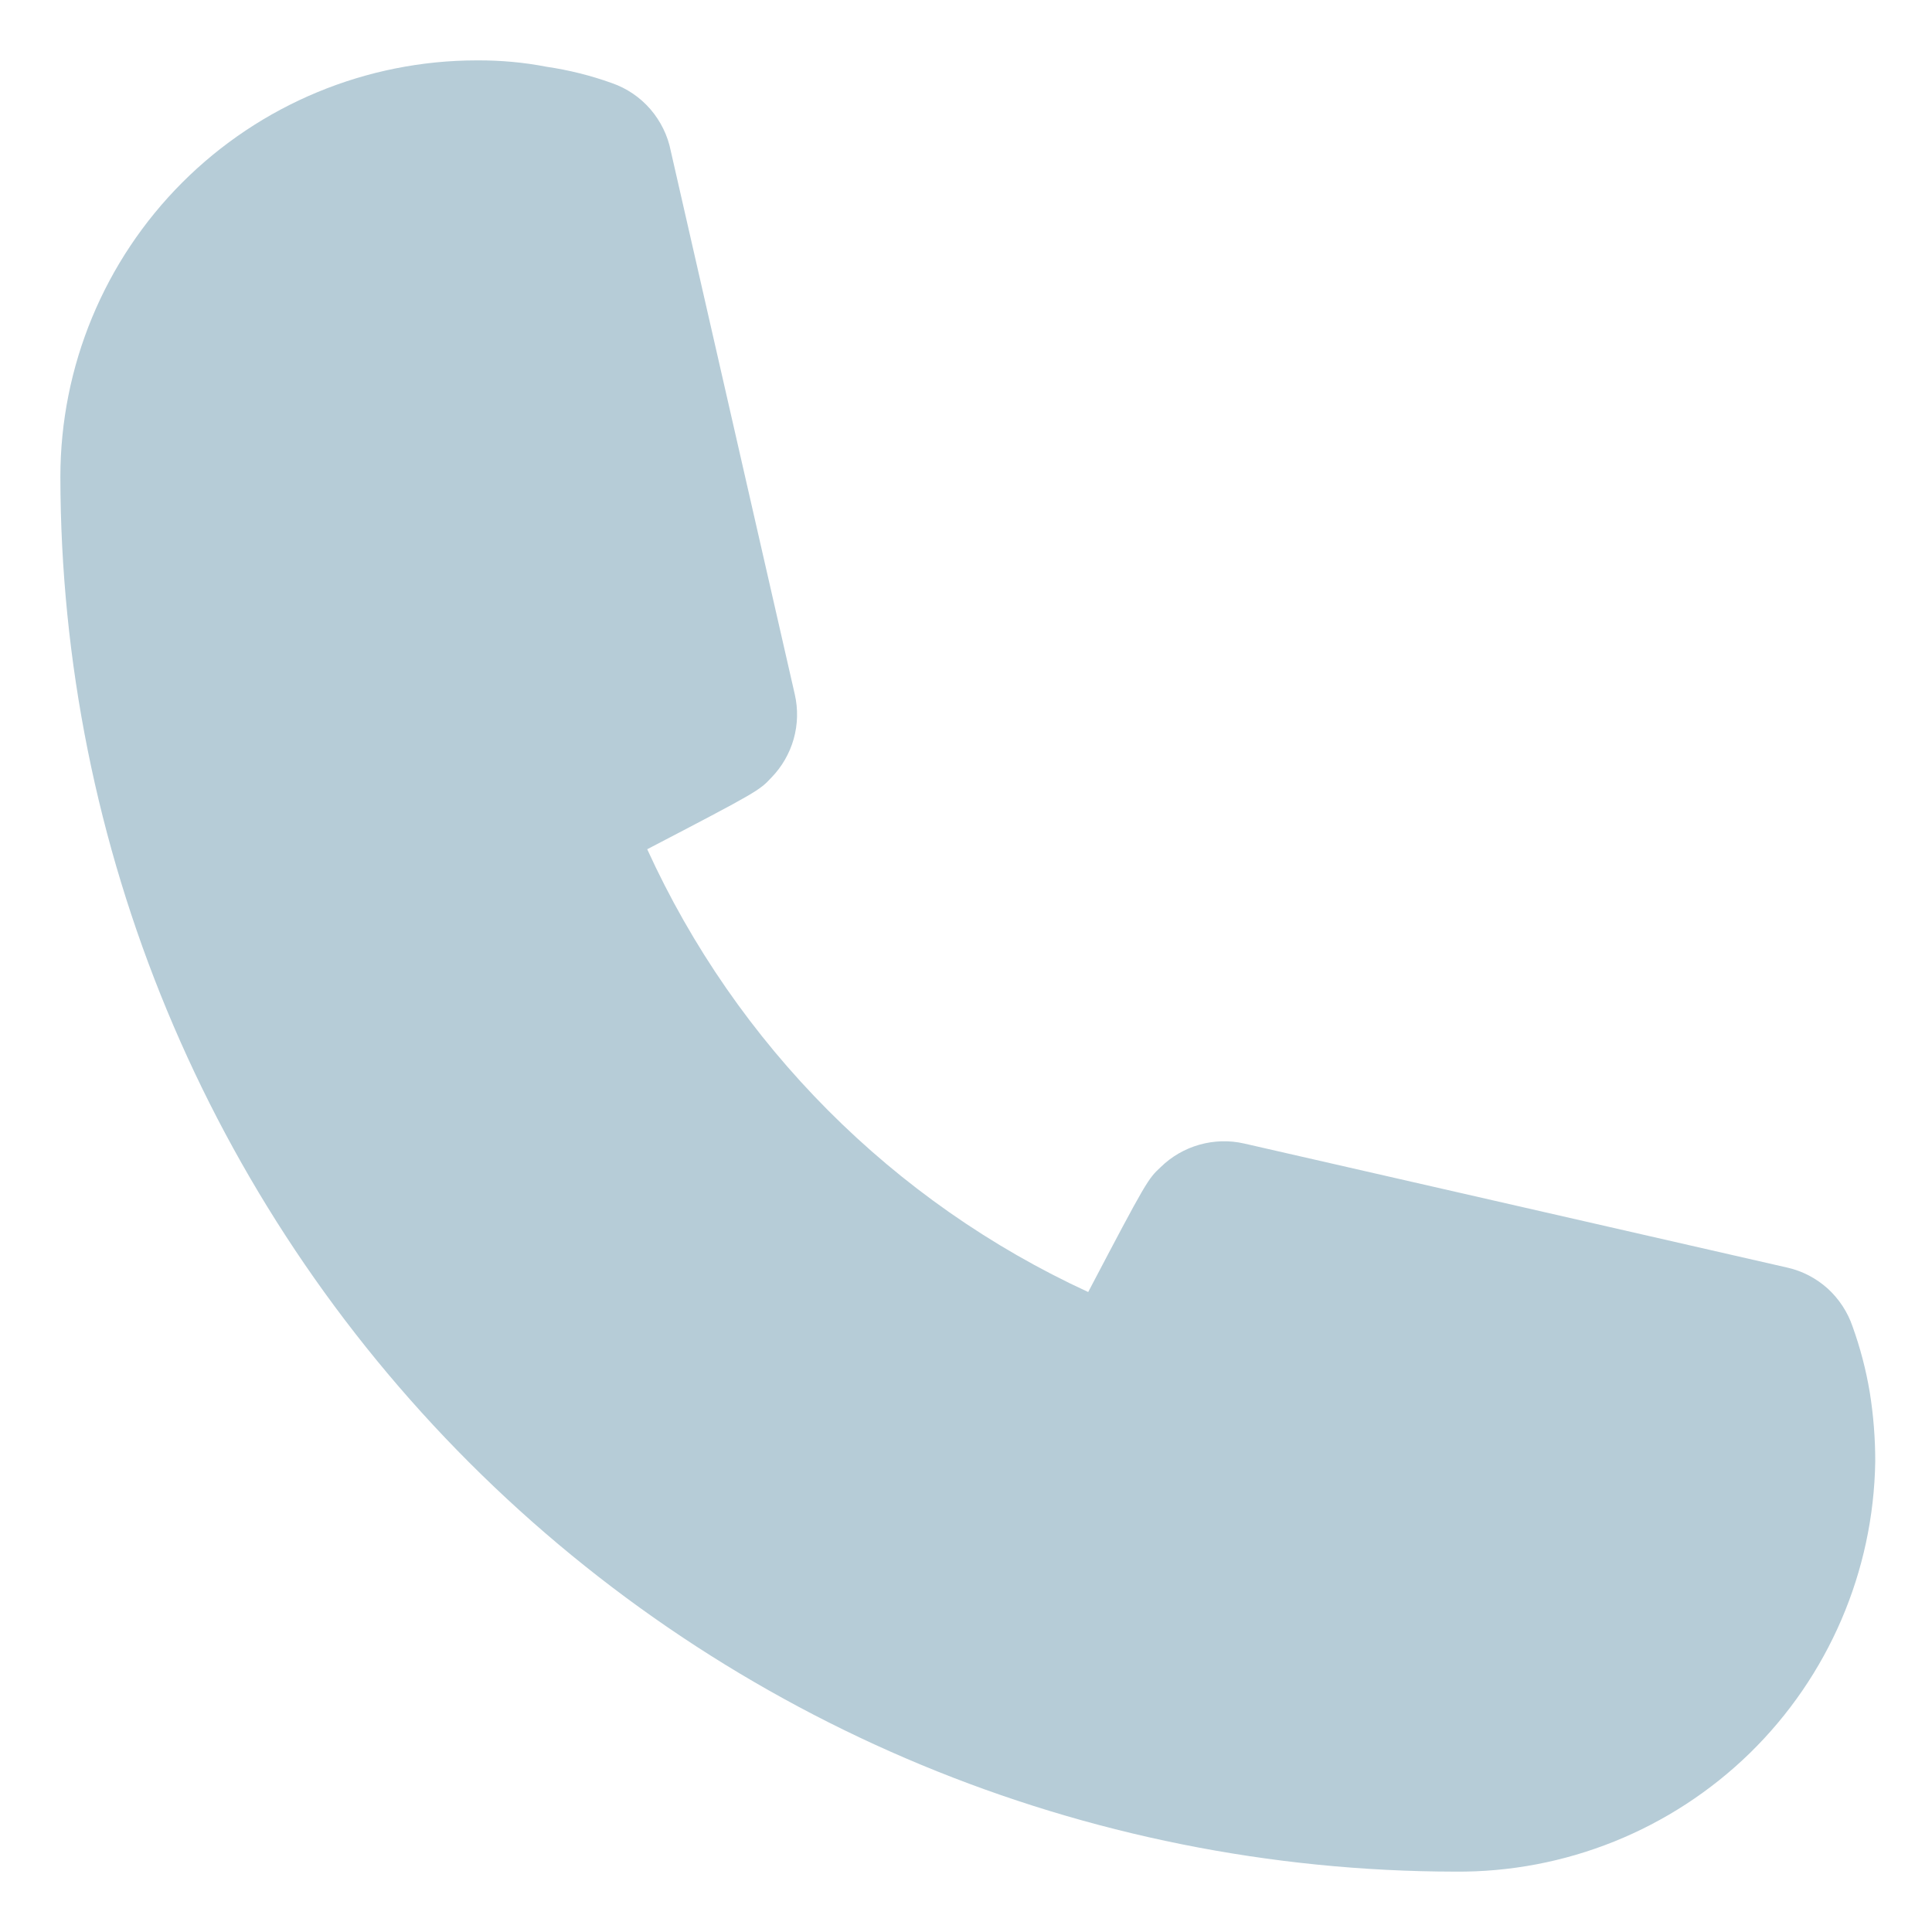 <svg width="16" height="16" viewBox="0 0 16 16" fill="none" xmlns="http://www.w3.org/2000/svg">
<path d="M12.05 15.5C8.988 15.496 6.052 14.278 3.887 12.113C1.722 9.948 0.504 7.012 0.5 3.95C0.5 3.035 0.863 2.158 1.51 1.511C2.157 0.864 3.035 0.5 3.95 0.5C4.144 0.499 4.337 0.516 4.527 0.553C4.711 0.58 4.892 0.625 5.067 0.688C5.191 0.731 5.3 0.805 5.386 0.904C5.471 1.003 5.53 1.122 5.555 1.25L6.582 5.75C6.61 5.872 6.607 5.999 6.573 6.12C6.539 6.24 6.475 6.351 6.388 6.44C6.29 6.545 6.282 6.553 5.36 7.033C6.099 8.653 7.395 9.955 9.012 10.7C9.5 9.77 9.508 9.763 9.613 9.665C9.702 9.578 9.812 9.514 9.933 9.48C10.053 9.446 10.18 9.442 10.303 9.47L14.803 10.498C14.927 10.526 15.041 10.586 15.136 10.671C15.23 10.757 15.301 10.865 15.342 10.985C15.406 11.163 15.454 11.346 15.485 11.533C15.515 11.721 15.53 11.912 15.53 12.103C15.516 13.014 15.143 13.882 14.491 14.519C13.838 15.155 12.961 15.508 12.05 15.5Z" fill="#B6CCD7"/>
</svg>

